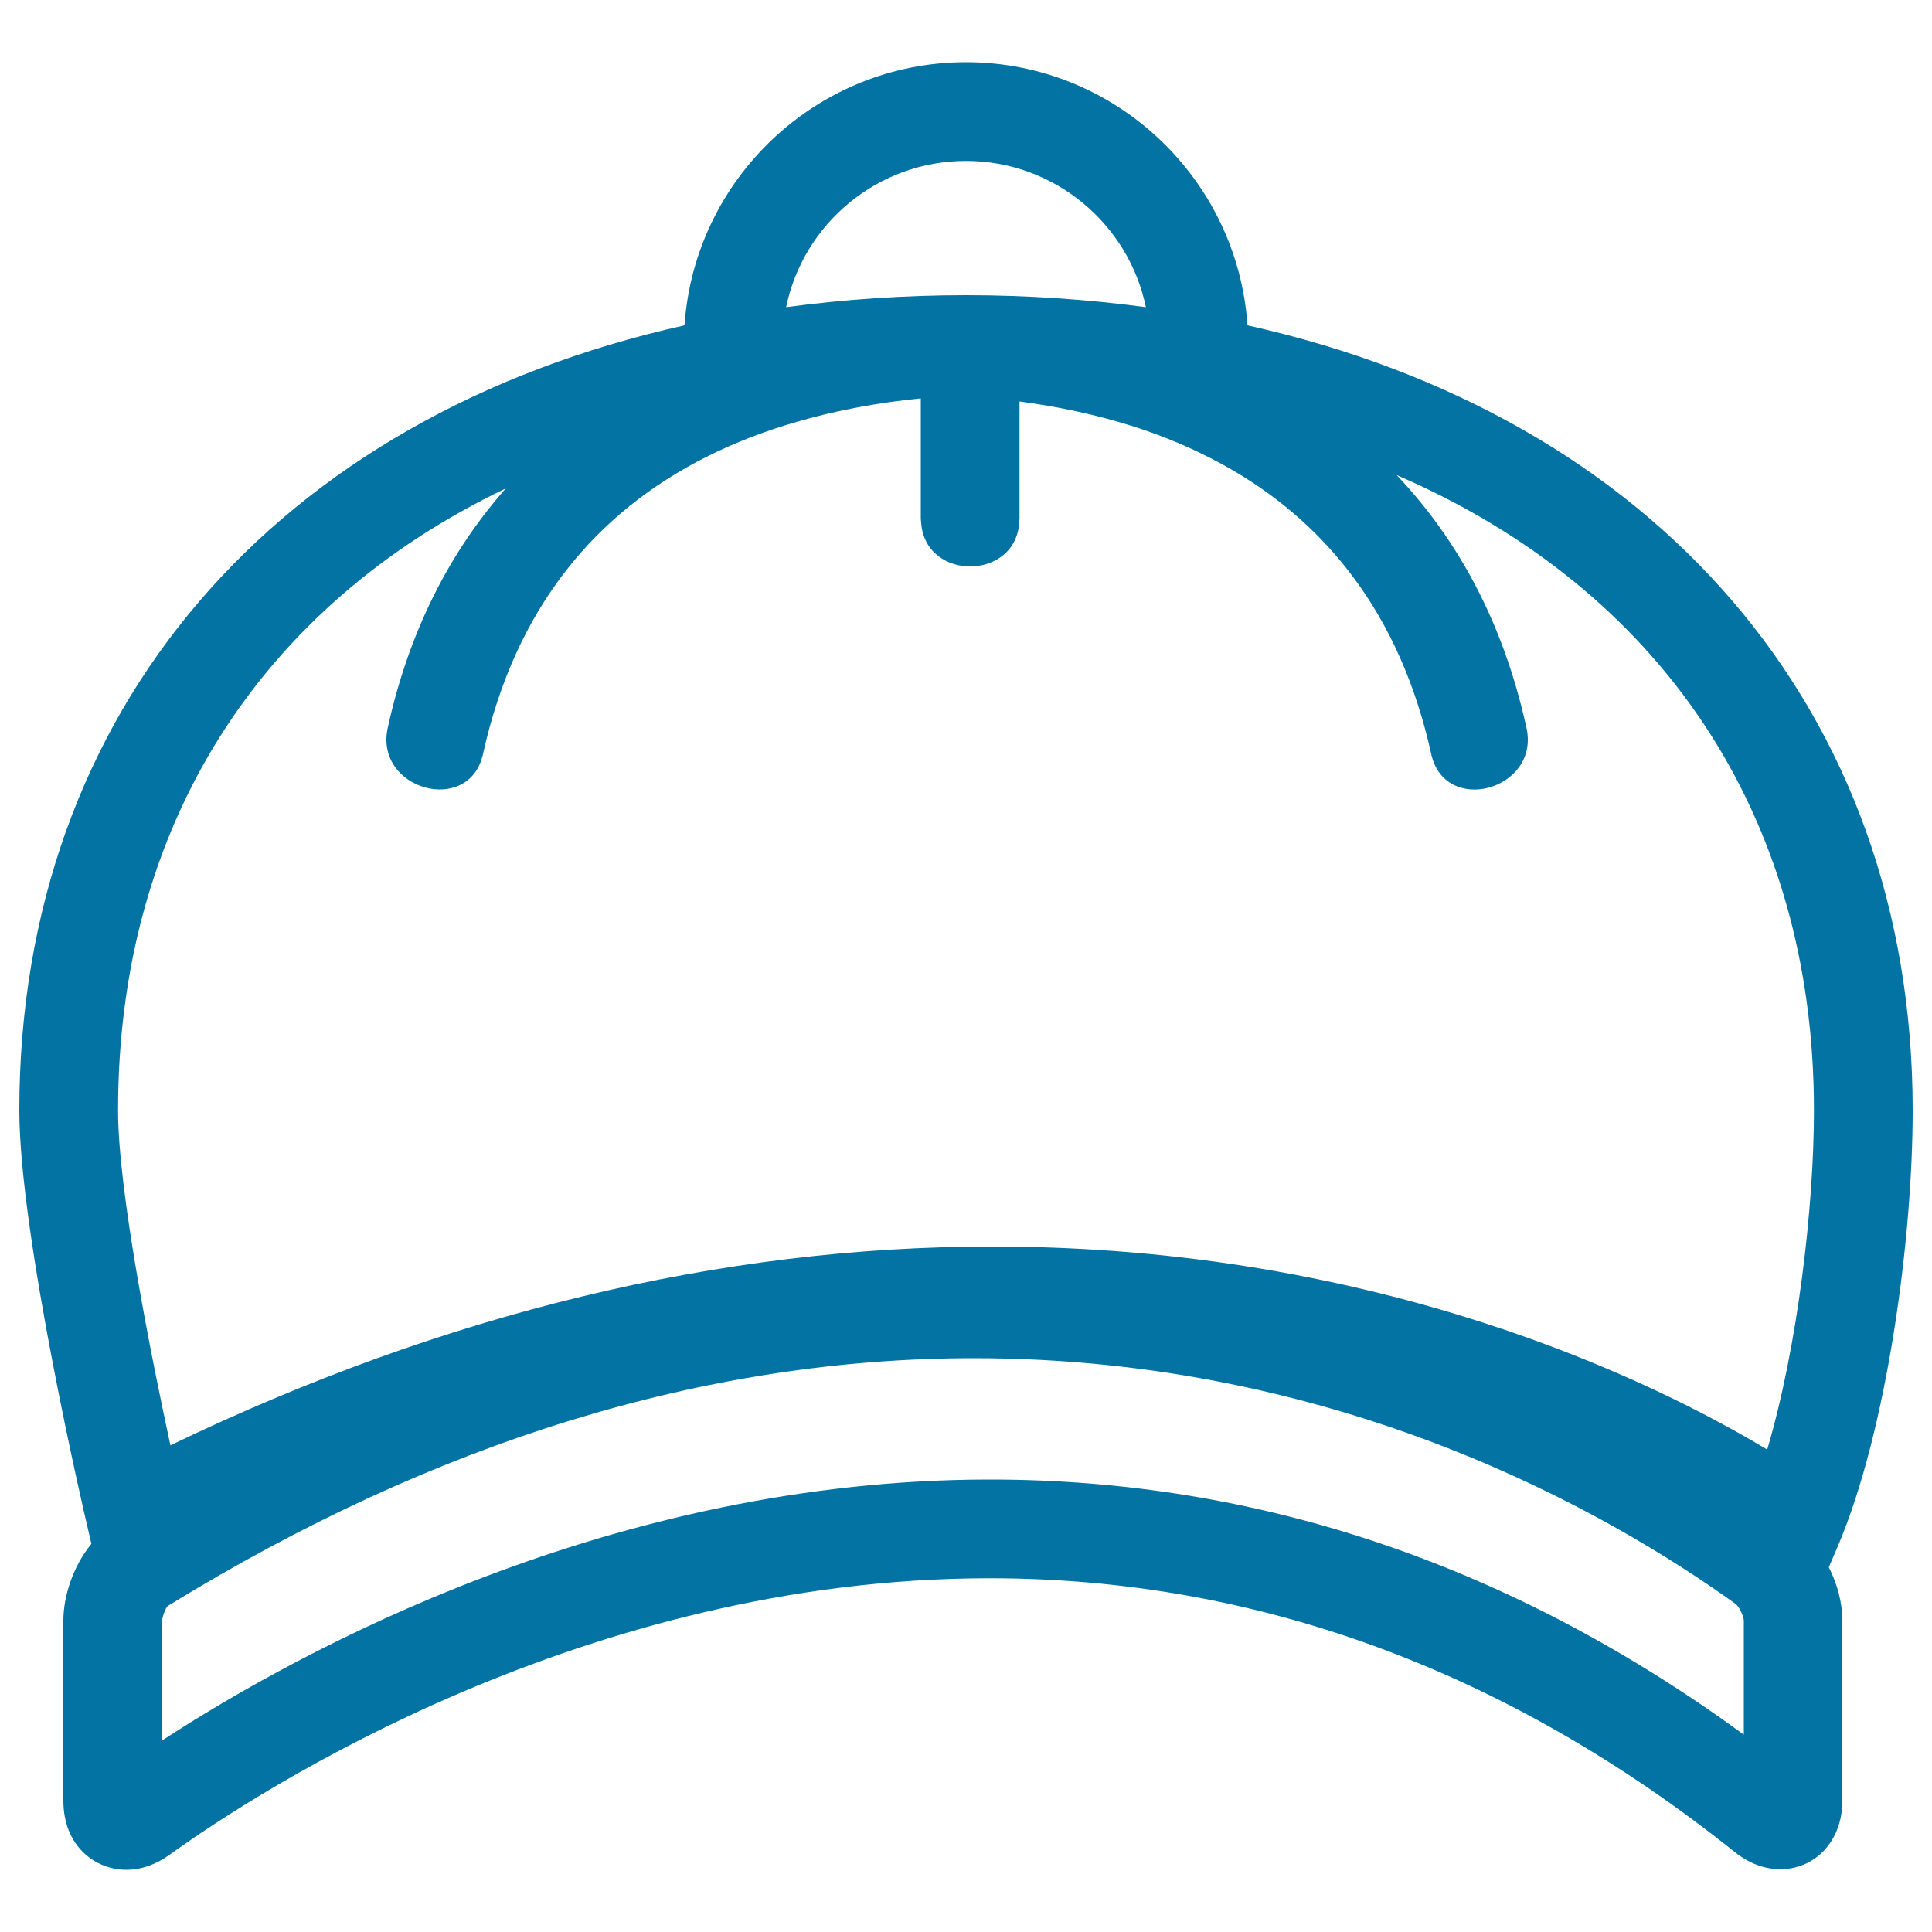 <svg xmlns="http://www.w3.org/2000/svg" viewBox="0 0 1000 1000" style="fill:#0273a2">
<title>Baby Hat SVG icon</title>
<g><path d="M990,574.7c0-207.7-133.5-359.3-344.3-406.3C640.5,92.4,577.2,32.2,500,32.2c-77.2,0-140.5,60.2-145.7,136.2C143.6,215.4,10,367,10,574.7c0,64.8,34,210.4,35.5,216.6l1.8,7.8c-9.6,11.7-14.5,27.2-14.5,39.7V932c0,23.5,16.4,35.8,32.6,35.8c7.6,0,15.4-2.7,22.4-7.8c46.7-33.6,215.3-143.1,424.5-143.1c138.1,0,267.9,47.7,385.6,141.7c9.2,7.4,17.9,8.9,23.6,8.9c10.5,0,20-5,25.9-13.8c4.1-6.1,6.2-13.4,6.2-21.7v-93.3c0-9.1-2.6-18.8-7-27.5l5-11.7C976.8,739.7,990,641.2,990,574.7z M261.8,252.8c-28.7,32.5-50,73.4-61.1,123.9c-7.1,32.1,42.2,45.7,49.3,13.6c16.7-75.7,58.4-125.1,115.8-153.9c14.9-7.5,30.9-13.6,47.8-18.4c19.9-5.7,40.9-9.6,63-11.8v62.4c0,0.7,0.2,1.3,0.2,2c2.1,30.5,49.8,30.1,50.8-1.1c0-0.3,0.1-0.6,0.1-0.9v-60.8c20.2,2.7,39.4,6.8,57.6,12.5c16.7,5.2,32.4,11.9,47.1,19.9c53.6,29.3,92.4,77.7,108.4,150.1c7.1,32.2,56.4,18.5,49.3-13.6c-11.9-54.1-35.3-97.2-67.2-130.8c135.7,58.5,216,175.1,216,328.8c0,49.9-8.4,122.3-24.2,175.6C857,715.6,715.2,645.2,513.6,645.2C373,645.2,230,679.8,88.2,748.1c-10-46.3-27.1-131.5-27.1-173.4C61.1,426.8,135.4,313.3,261.8,252.8z M500,83.3c45.8,0,84.2,32.6,93.1,75.7c-29.8-4-60.9-6.2-93.1-6.2s-63.3,2.2-93.1,6.2C415.8,115.8,454.2,83.3,500,83.3z M902.5,897.8c-119.8-87.6-250.9-132-390.1-132c-195.3,0-356.9,88.4-428.4,135v-62.2c0-2,1.9-6.4,2.6-7.2c138.3-85.2,278.7-128.4,417.5-128.4c189.3,0,328.4,79.8,394.4,127.3c1.7,1.4,4,6.2,4.1,8.4V897.8z"/></g>
</svg>